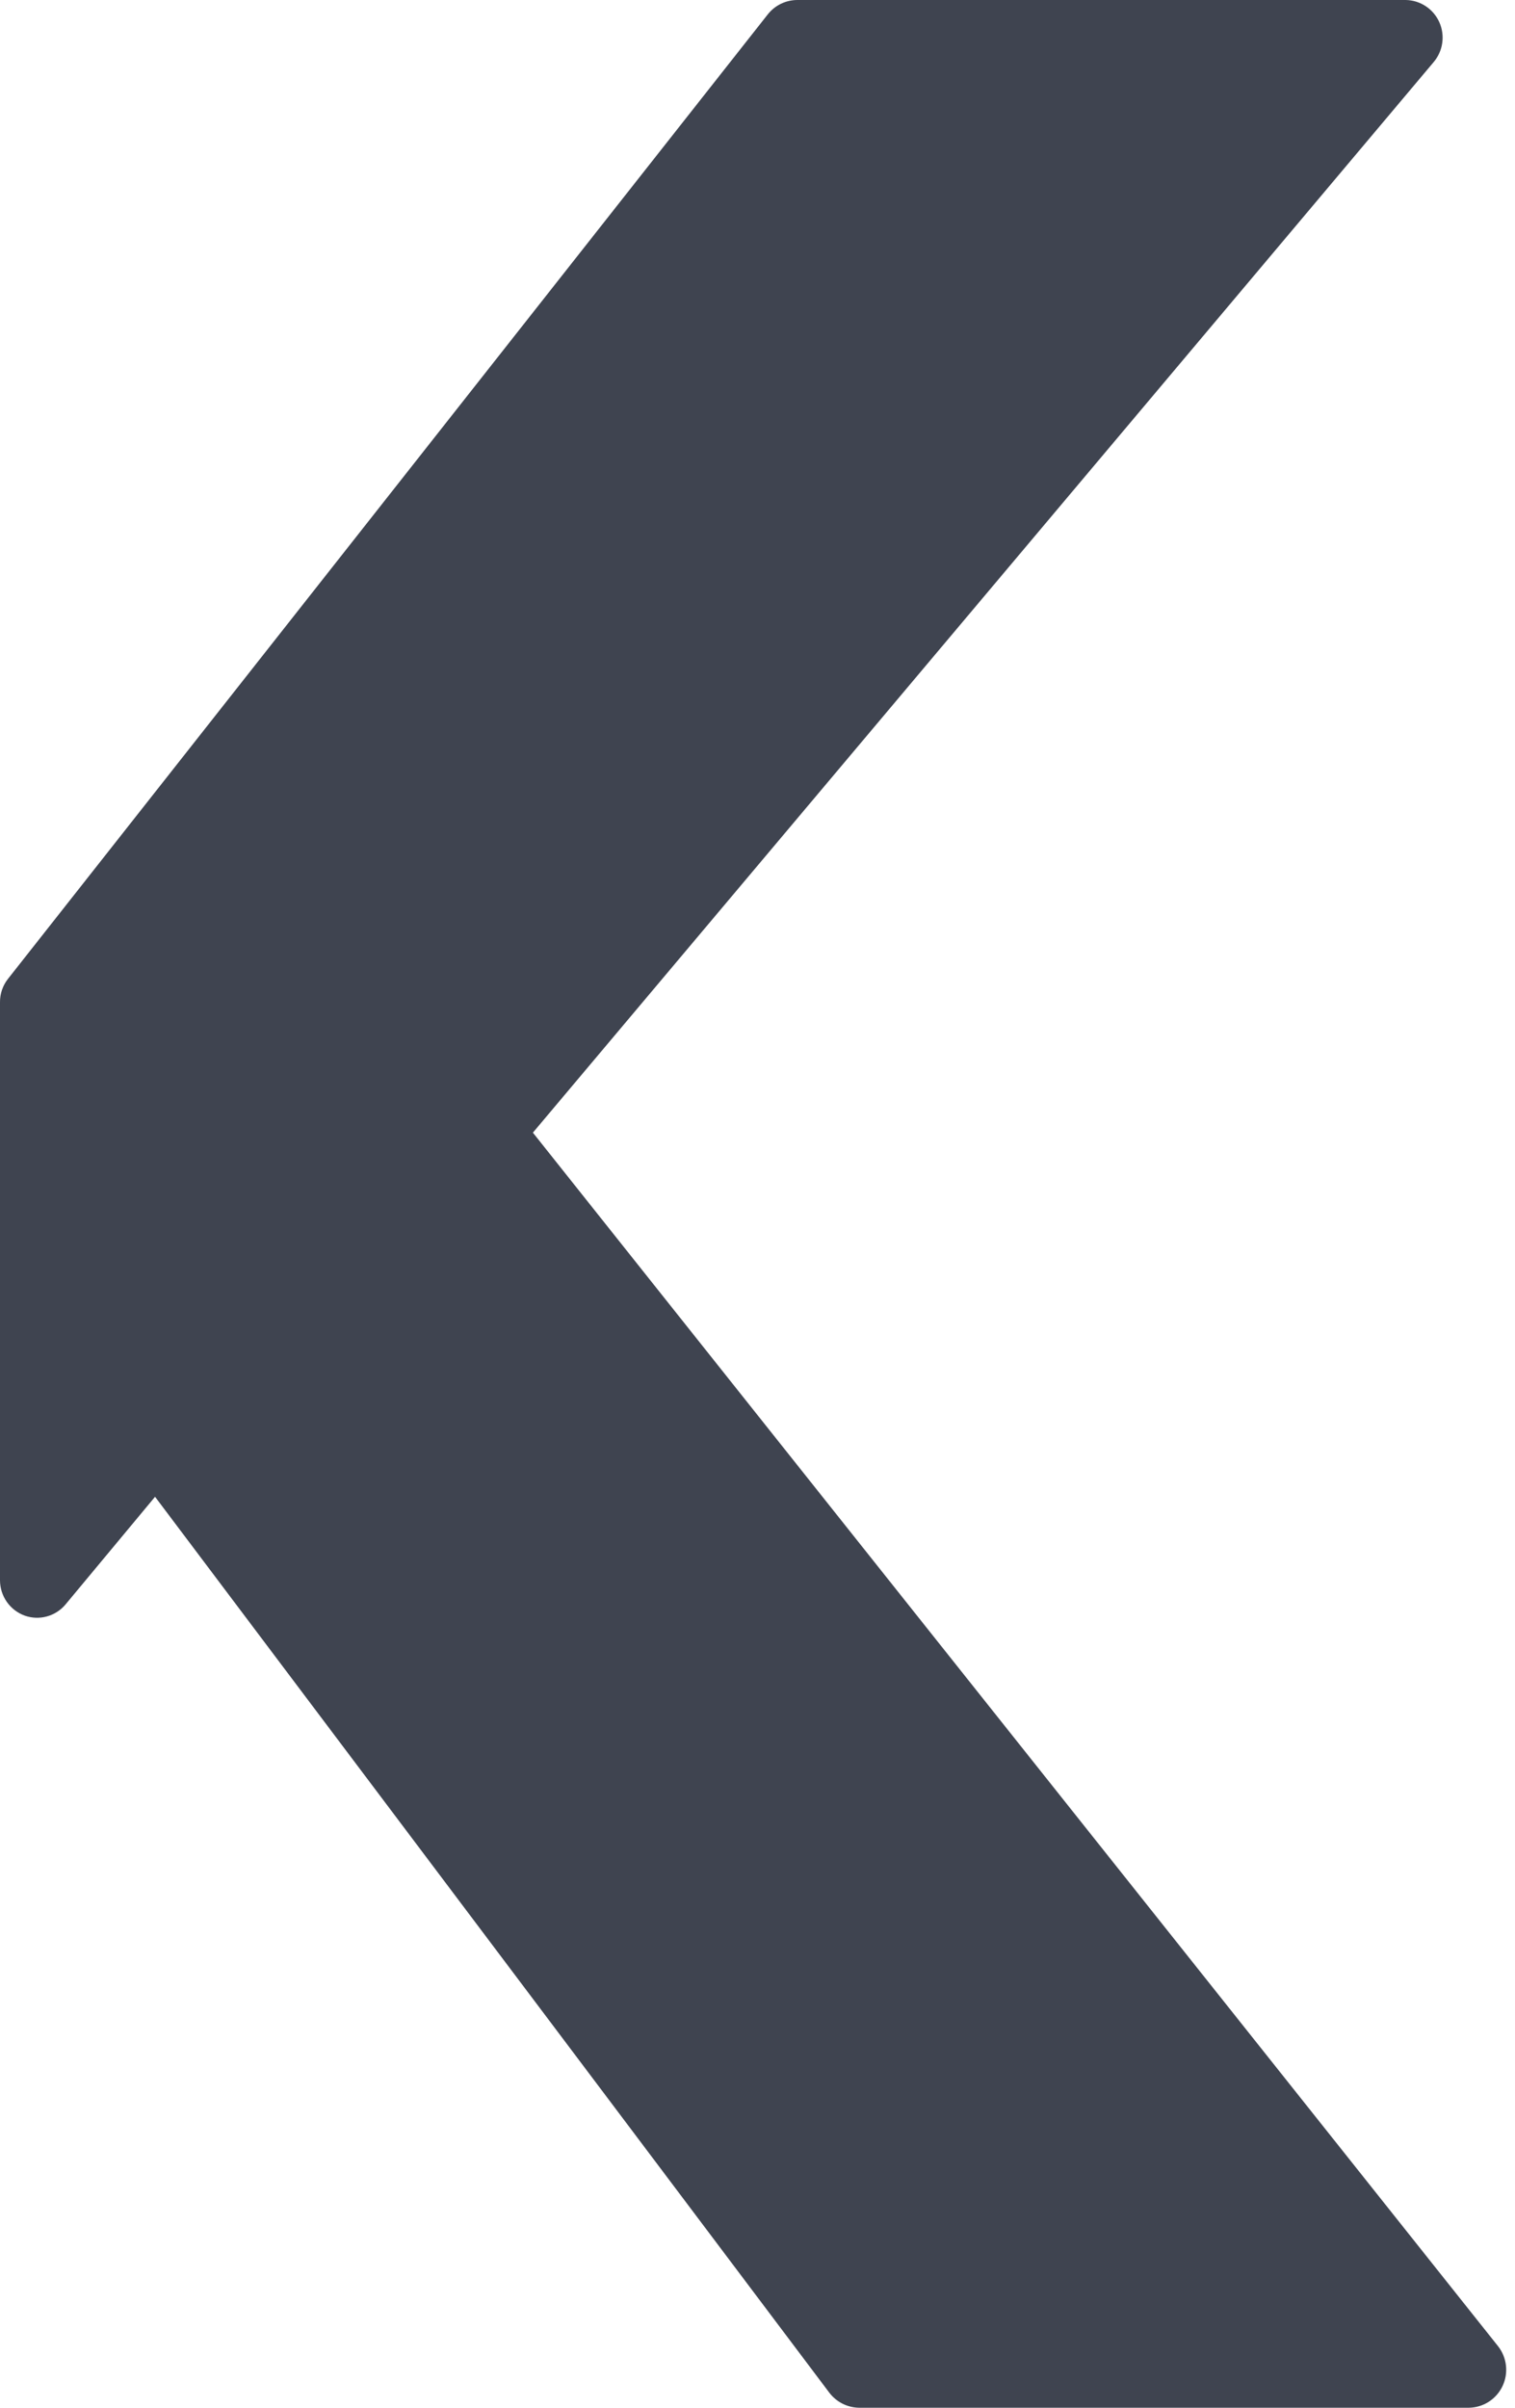 <?xml version="1.0" encoding="UTF-8"?> <svg xmlns="http://www.w3.org/2000/svg" width="119" height="189" viewBox="0 0 119 189" fill="none"> <path d="M41.858 88.909L112.602 4.884C112.966 4.458 113.203 3.938 113.283 3.383C113.364 2.827 113.286 2.26 113.058 1.748C112.83 1.236 112.461 0.8 111.995 0.49C111.529 0.181 110.986 0.011 110.427 2.71025e-07H62.633C62.186 -0 61.743 0.101 61.34 0.297C60.937 0.493 60.583 0.778 60.305 1.131L0.614 76.854C0.209 77.375 -0.008 78.019 0 78.679V124.047C0.001 124.654 0.188 125.246 0.536 125.743C0.884 126.24 1.376 126.617 1.945 126.823C2.503 127.02 3.108 127.042 3.679 126.886C4.251 126.73 4.761 126.403 5.143 125.949L12.179 117.492L65.141 187.818C65.418 188.182 65.773 188.478 66.181 188.683C66.589 188.888 67.039 188.996 67.495 189H115.365C115.921 188.995 116.464 188.834 116.933 188.535C117.402 188.235 117.778 187.809 118.018 187.306C118.258 186.802 118.352 186.241 118.29 185.686C118.228 185.132 118.013 184.605 117.668 184.168L41.858 88.909Z" fill="#3F4450"></path> </svg> 